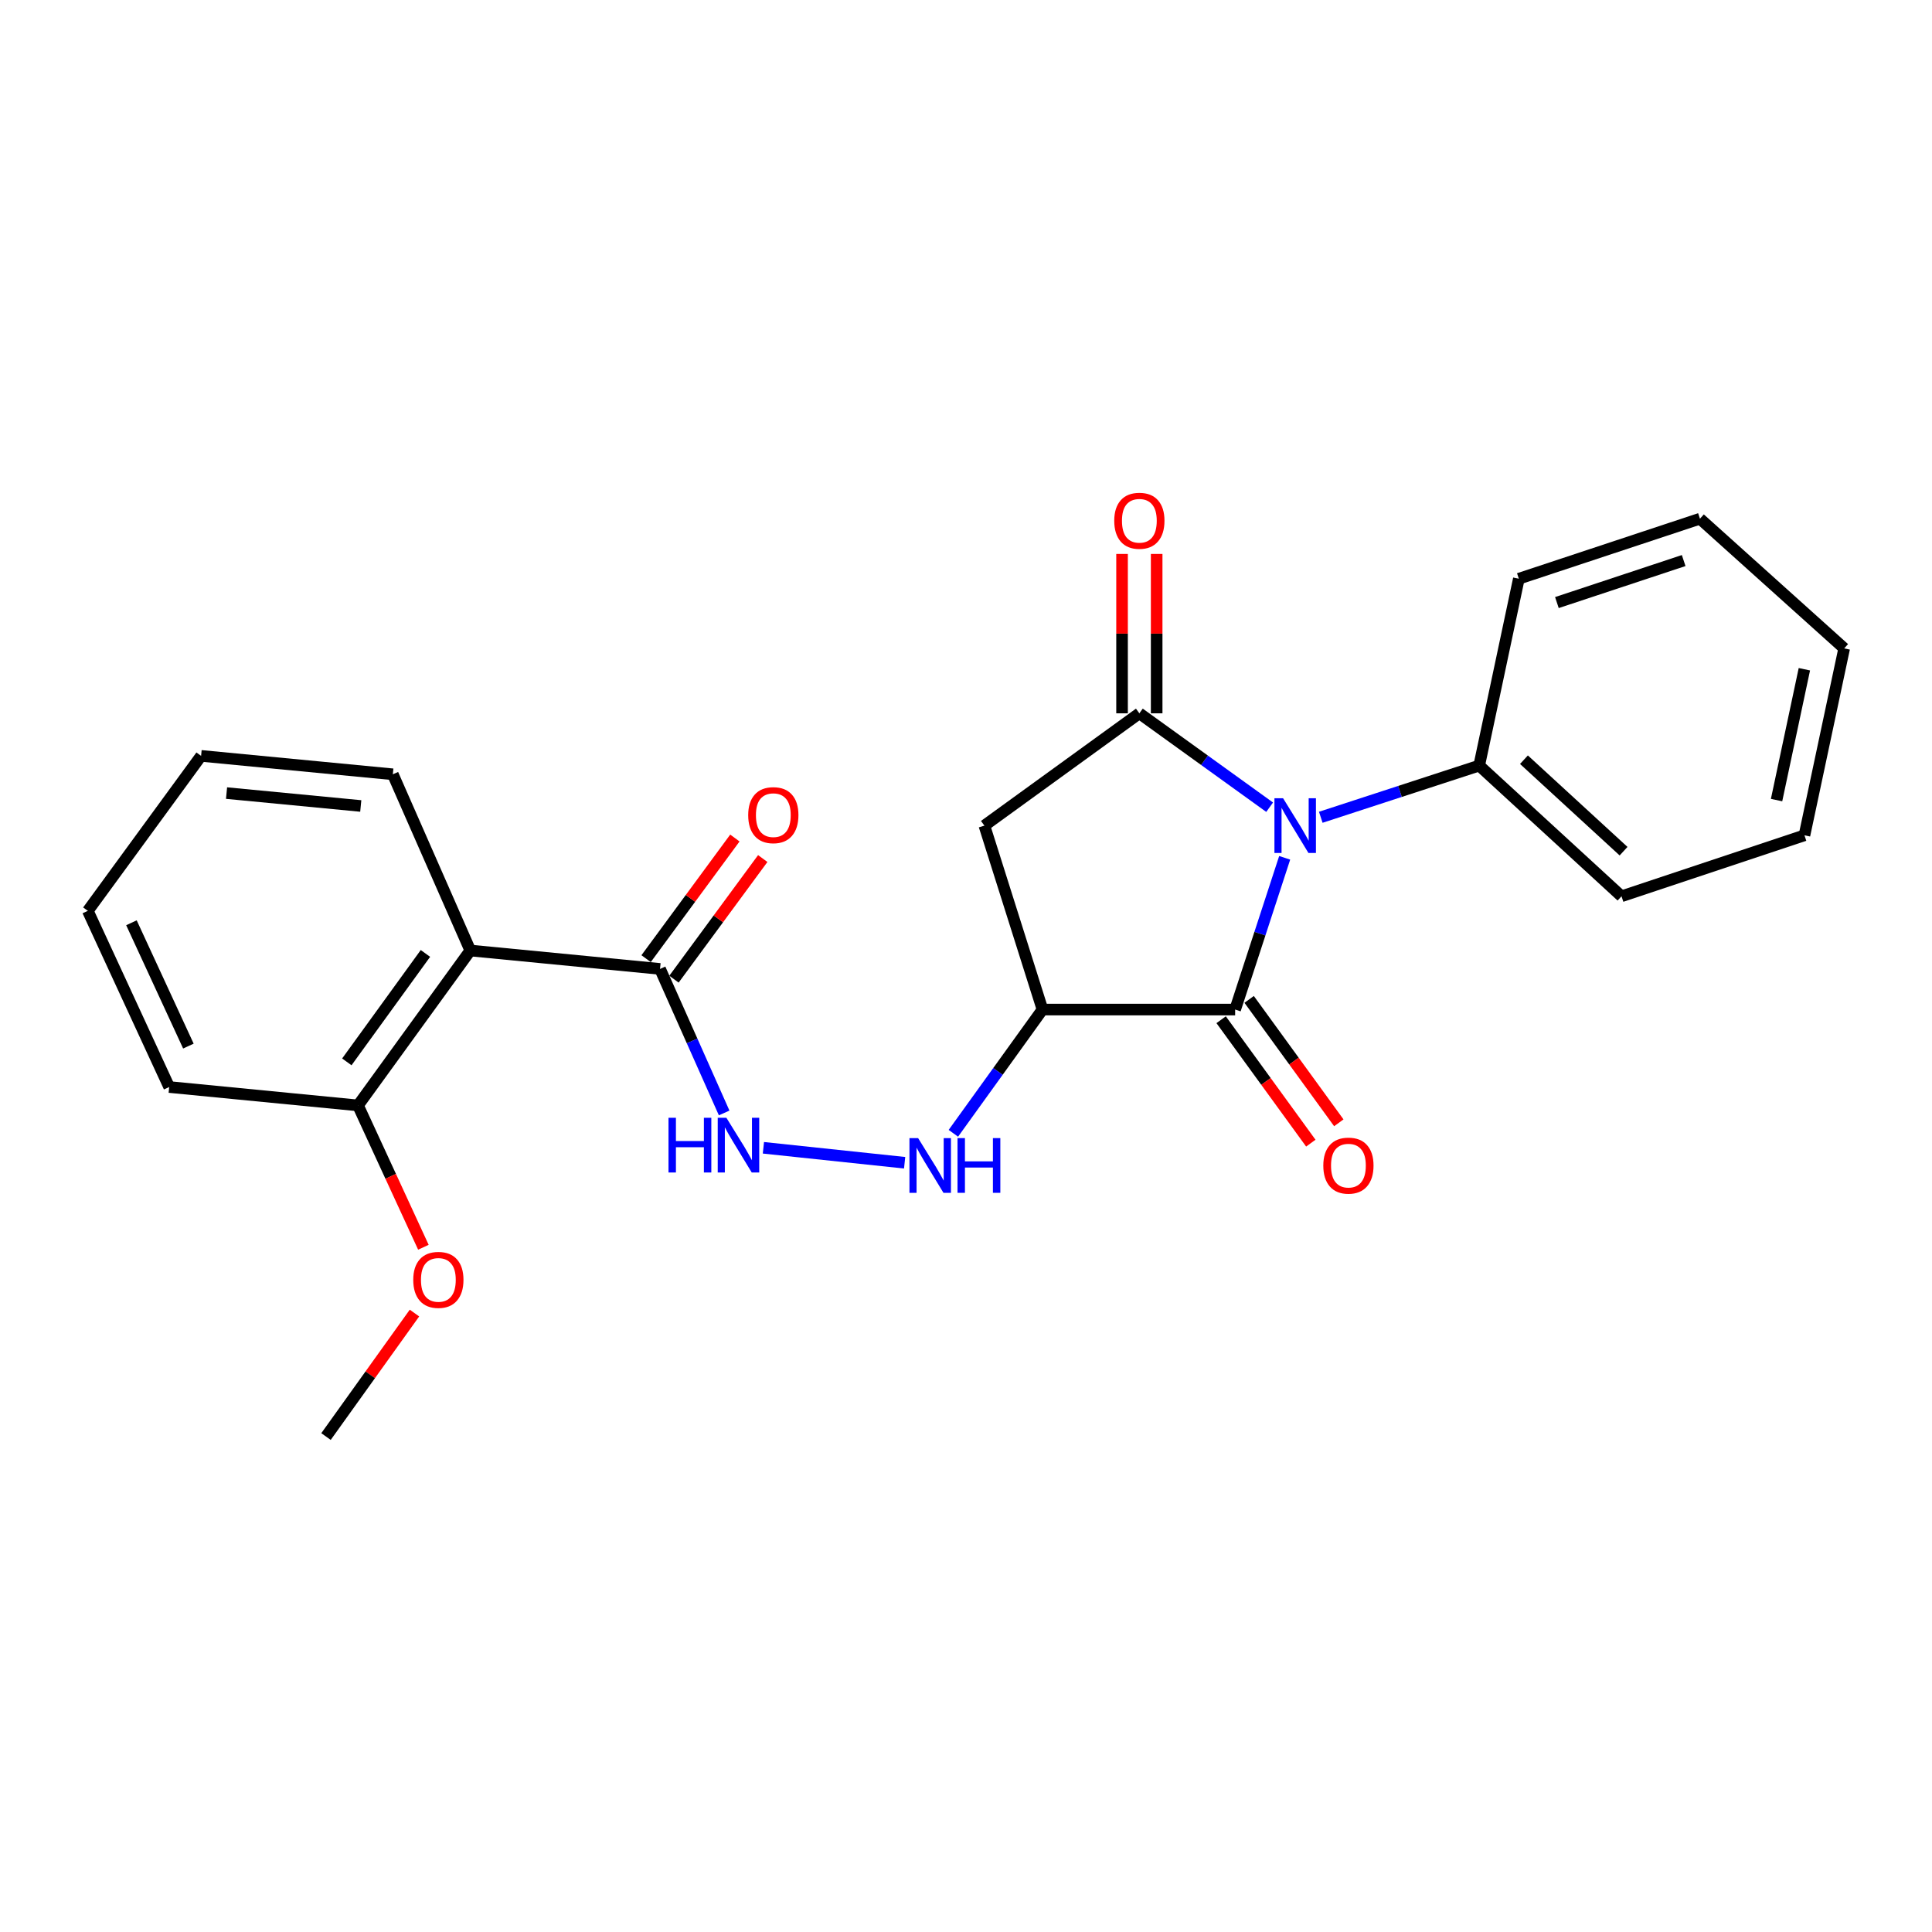 <?xml version='1.0' encoding='iso-8859-1'?>
<svg version='1.1' baseProfile='full'
              xmlns='http://www.w3.org/2000/svg'
                      xmlns:rdkit='http://www.rdkit.org/xml'
                      xmlns:xlink='http://www.w3.org/1999/xlink'
                  xml:space='preserve'
width='1000px' height='1000px' viewBox='0 0 1000 1000'>
<!-- END OF HEADER -->
<rect style='opacity:1.0;fill:#FFFFFF;stroke:none' width='1000' height='1000' x='0' y='0'> </rect>
<path class='bond-0' d='M 657.161,417.81 L 623.446,393.513' style='fill:none;fill-rule:evenodd;stroke:#0000FF;stroke-width:6px;stroke-linecap:butt;stroke-linejoin:miter;stroke-opacity:1' />
<path class='bond-0' d='M 623.446,393.513 L 589.731,369.216' style='fill:none;fill-rule:evenodd;stroke:#000000;stroke-width:6px;stroke-linecap:butt;stroke-linejoin:miter;stroke-opacity:1' />
<path class='bond-1' d='M 664.947,444.005 L 652.127,483.275' style='fill:none;fill-rule:evenodd;stroke:#0000FF;stroke-width:6px;stroke-linecap:butt;stroke-linejoin:miter;stroke-opacity:1' />
<path class='bond-1' d='M 652.127,483.275 L 639.308,522.546' style='fill:none;fill-rule:evenodd;stroke:#000000;stroke-width:6px;stroke-linecap:butt;stroke-linejoin:miter;stroke-opacity:1' />
<path class='bond-8' d='M 683.631,423.02 L 724.63,409.642' style='fill:none;fill-rule:evenodd;stroke:#0000FF;stroke-width:6px;stroke-linecap:butt;stroke-linejoin:miter;stroke-opacity:1' />
<path class='bond-8' d='M 724.63,409.642 L 765.63,396.264' style='fill:none;fill-rule:evenodd;stroke:#000000;stroke-width:6px;stroke-linecap:butt;stroke-linejoin:miter;stroke-opacity:1' />
<path class='bond-3' d='M 589.731,369.216 L 509.513,427.342' style='fill:none;fill-rule:evenodd;stroke:#000000;stroke-width:6px;stroke-linecap:butt;stroke-linejoin:miter;stroke-opacity:1' />
<path class='bond-9' d='M 598.687,369.216 L 598.687,327.967' style='fill:none;fill-rule:evenodd;stroke:#000000;stroke-width:6px;stroke-linecap:butt;stroke-linejoin:miter;stroke-opacity:1' />
<path class='bond-9' d='M 598.687,327.967 L 598.687,286.718' style='fill:none;fill-rule:evenodd;stroke:#FF0000;stroke-width:6px;stroke-linecap:butt;stroke-linejoin:miter;stroke-opacity:1' />
<path class='bond-9' d='M 580.775,369.216 L 580.775,327.967' style='fill:none;fill-rule:evenodd;stroke:#000000;stroke-width:6px;stroke-linecap:butt;stroke-linejoin:miter;stroke-opacity:1' />
<path class='bond-9' d='M 580.775,327.967 L 580.775,286.718' style='fill:none;fill-rule:evenodd;stroke:#FF0000;stroke-width:6px;stroke-linecap:butt;stroke-linejoin:miter;stroke-opacity:1' />
<path class='bond-2' d='M 639.308,522.546 L 539.596,522.546' style='fill:none;fill-rule:evenodd;stroke:#000000;stroke-width:6px;stroke-linecap:butt;stroke-linejoin:miter;stroke-opacity:1' />
<path class='bond-10' d='M 632.063,527.81 L 655.271,559.751' style='fill:none;fill-rule:evenodd;stroke:#000000;stroke-width:6px;stroke-linecap:butt;stroke-linejoin:miter;stroke-opacity:1' />
<path class='bond-10' d='M 655.271,559.751 L 678.479,591.692' style='fill:none;fill-rule:evenodd;stroke:#FF0000;stroke-width:6px;stroke-linecap:butt;stroke-linejoin:miter;stroke-opacity:1' />
<path class='bond-10' d='M 646.554,517.281 L 669.762,549.222' style='fill:none;fill-rule:evenodd;stroke:#000000;stroke-width:6px;stroke-linecap:butt;stroke-linejoin:miter;stroke-opacity:1' />
<path class='bond-10' d='M 669.762,549.222 L 692.97,581.162' style='fill:none;fill-rule:evenodd;stroke:#FF0000;stroke-width:6px;stroke-linecap:butt;stroke-linejoin:miter;stroke-opacity:1' />
<path class='bond-6' d='M 539.596,522.546 L 516.529,554.57' style='fill:none;fill-rule:evenodd;stroke:#000000;stroke-width:6px;stroke-linecap:butt;stroke-linejoin:miter;stroke-opacity:1' />
<path class='bond-6' d='M 516.529,554.57 L 493.461,586.594' style='fill:none;fill-rule:evenodd;stroke:#0000FF;stroke-width:6px;stroke-linecap:butt;stroke-linejoin:miter;stroke-opacity:1' />
<path class='bond-24' d='M 539.596,522.546 L 509.513,427.342' style='fill:none;fill-rule:evenodd;stroke:#000000;stroke-width:6px;stroke-linecap:butt;stroke-linejoin:miter;stroke-opacity:1' />
<path class='bond-4' d='M 243.426,491.985 L 341.635,501.509' style='fill:none;fill-rule:evenodd;stroke:#000000;stroke-width:6px;stroke-linecap:butt;stroke-linejoin:miter;stroke-opacity:1' />
<path class='bond-11' d='M 243.426,491.985 L 185.3,572.163' style='fill:none;fill-rule:evenodd;stroke:#000000;stroke-width:6px;stroke-linecap:butt;stroke-linejoin:miter;stroke-opacity:1' />
<path class='bond-11' d='M 220.205,493.498 L 179.517,549.623' style='fill:none;fill-rule:evenodd;stroke:#000000;stroke-width:6px;stroke-linecap:butt;stroke-linejoin:miter;stroke-opacity:1' />
<path class='bond-13' d='M 243.426,491.985 L 203.332,400.772' style='fill:none;fill-rule:evenodd;stroke:#000000;stroke-width:6px;stroke-linecap:butt;stroke-linejoin:miter;stroke-opacity:1' />
<path class='bond-5' d='M 341.635,501.509 L 358.229,538.787' style='fill:none;fill-rule:evenodd;stroke:#000000;stroke-width:6px;stroke-linecap:butt;stroke-linejoin:miter;stroke-opacity:1' />
<path class='bond-5' d='M 358.229,538.787 L 374.822,576.066' style='fill:none;fill-rule:evenodd;stroke:#0000FF;stroke-width:6px;stroke-linecap:butt;stroke-linejoin:miter;stroke-opacity:1' />
<path class='bond-12' d='M 348.848,506.817 L 371.824,475.599' style='fill:none;fill-rule:evenodd;stroke:#000000;stroke-width:6px;stroke-linecap:butt;stroke-linejoin:miter;stroke-opacity:1' />
<path class='bond-12' d='M 371.824,475.599 L 394.799,444.38' style='fill:none;fill-rule:evenodd;stroke:#FF0000;stroke-width:6px;stroke-linecap:butt;stroke-linejoin:miter;stroke-opacity:1' />
<path class='bond-12' d='M 334.422,496.2 L 357.397,464.981' style='fill:none;fill-rule:evenodd;stroke:#000000;stroke-width:6px;stroke-linecap:butt;stroke-linejoin:miter;stroke-opacity:1' />
<path class='bond-12' d='M 357.397,464.981 L 380.372,433.763' style='fill:none;fill-rule:evenodd;stroke:#FF0000;stroke-width:6px;stroke-linecap:butt;stroke-linejoin:miter;stroke-opacity:1' />
<path class='bond-7' d='M 468.236,601.838 L 395.138,594.09' style='fill:none;fill-rule:evenodd;stroke:#0000FF;stroke-width:6px;stroke-linecap:butt;stroke-linejoin:miter;stroke-opacity:1' />
<path class='bond-15' d='M 765.63,396.264 L 839.29,463.913' style='fill:none;fill-rule:evenodd;stroke:#000000;stroke-width:6px;stroke-linecap:butt;stroke-linejoin:miter;stroke-opacity:1' />
<path class='bond-15' d='M 788.795,393.218 L 840.357,440.572' style='fill:none;fill-rule:evenodd;stroke:#000000;stroke-width:6px;stroke-linecap:butt;stroke-linejoin:miter;stroke-opacity:1' />
<path class='bond-16' d='M 765.63,396.264 L 786.15,299.547' style='fill:none;fill-rule:evenodd;stroke:#000000;stroke-width:6px;stroke-linecap:butt;stroke-linejoin:miter;stroke-opacity:1' />
<path class='bond-14' d='M 185.3,572.163 L 202.225,608.87' style='fill:none;fill-rule:evenodd;stroke:#000000;stroke-width:6px;stroke-linecap:butt;stroke-linejoin:miter;stroke-opacity:1' />
<path class='bond-14' d='M 202.225,608.87 L 219.149,645.578' style='fill:none;fill-rule:evenodd;stroke:#FF0000;stroke-width:6px;stroke-linecap:butt;stroke-linejoin:miter;stroke-opacity:1' />
<path class='bond-17' d='M 185.3,572.163 L 87.568,562.639' style='fill:none;fill-rule:evenodd;stroke:#000000;stroke-width:6px;stroke-linecap:butt;stroke-linejoin:miter;stroke-opacity:1' />
<path class='bond-19' d='M 203.332,400.772 L 104.088,391.238' style='fill:none;fill-rule:evenodd;stroke:#000000;stroke-width:6px;stroke-linecap:butt;stroke-linejoin:miter;stroke-opacity:1' />
<path class='bond-19' d='M 186.732,417.172 L 117.261,410.498' style='fill:none;fill-rule:evenodd;stroke:#000000;stroke-width:6px;stroke-linecap:butt;stroke-linejoin:miter;stroke-opacity:1' />
<path class='bond-18' d='M 214.533,679.638 L 191.637,711.596' style='fill:none;fill-rule:evenodd;stroke:#FF0000;stroke-width:6px;stroke-linecap:butt;stroke-linejoin:miter;stroke-opacity:1' />
<path class='bond-18' d='M 191.637,711.596 L 168.741,743.554' style='fill:none;fill-rule:evenodd;stroke:#000000;stroke-width:6px;stroke-linecap:butt;stroke-linejoin:miter;stroke-opacity:1' />
<path class='bond-22' d='M 839.29,463.913 L 933.986,432.357' style='fill:none;fill-rule:evenodd;stroke:#000000;stroke-width:6px;stroke-linecap:butt;stroke-linejoin:miter;stroke-opacity:1' />
<path class='bond-20' d='M 786.15,299.547 L 879.891,268.479' style='fill:none;fill-rule:evenodd;stroke:#000000;stroke-width:6px;stroke-linecap:butt;stroke-linejoin:miter;stroke-opacity:1' />
<path class='bond-20' d='M 805.846,311.89 L 871.465,290.142' style='fill:none;fill-rule:evenodd;stroke:#000000;stroke-width:6px;stroke-linecap:butt;stroke-linejoin:miter;stroke-opacity:1' />
<path class='bond-26' d='M 87.568,562.639 L 45.455,471.456' style='fill:none;fill-rule:evenodd;stroke:#000000;stroke-width:6px;stroke-linecap:butt;stroke-linejoin:miter;stroke-opacity:1' />
<path class='bond-26' d='M 97.513,541.451 L 68.033,477.623' style='fill:none;fill-rule:evenodd;stroke:#000000;stroke-width:6px;stroke-linecap:butt;stroke-linejoin:miter;stroke-opacity:1' />
<path class='bond-21' d='M 104.088,391.238 L 45.455,471.456' style='fill:none;fill-rule:evenodd;stroke:#000000;stroke-width:6px;stroke-linecap:butt;stroke-linejoin:miter;stroke-opacity:1' />
<path class='bond-23' d='M 879.891,268.479 L 954.545,335.61' style='fill:none;fill-rule:evenodd;stroke:#000000;stroke-width:6px;stroke-linecap:butt;stroke-linejoin:miter;stroke-opacity:1' />
<path class='bond-25' d='M 933.986,432.357 L 954.545,335.61' style='fill:none;fill-rule:evenodd;stroke:#000000;stroke-width:6px;stroke-linecap:butt;stroke-linejoin:miter;stroke-opacity:1' />
<path class='bond-25' d='M 919.549,414.122 L 933.94,346.399' style='fill:none;fill-rule:evenodd;stroke:#000000;stroke-width:6px;stroke-linecap:butt;stroke-linejoin:miter;stroke-opacity:1' />
<path  class='atom-0' d='M 664.126 413.182
L 673.406 428.182
Q 674.326 429.662, 675.806 432.342
Q 677.286 435.022, 677.366 435.182
L 677.366 413.182
L 681.126 413.182
L 681.126 441.502
L 677.246 441.502
L 667.286 425.102
Q 666.126 423.182, 664.886 420.982
Q 663.686 418.782, 663.326 418.102
L 663.326 441.502
L 659.646 441.502
L 659.646 413.182
L 664.126 413.182
' fill='#0000FF'/>
<path  class='atom-7' d='M 475.211 589.081
L 484.491 604.081
Q 485.411 605.561, 486.891 608.241
Q 488.371 610.921, 488.451 611.081
L 488.451 589.081
L 492.211 589.081
L 492.211 617.401
L 488.331 617.401
L 478.371 601.001
Q 477.211 599.081, 475.971 596.881
Q 474.771 594.681, 474.411 594.001
L 474.411 617.401
L 470.731 617.401
L 470.731 589.081
L 475.211 589.081
' fill='#0000FF'/>
<path  class='atom-7' d='M 495.611 589.081
L 499.451 589.081
L 499.451 601.121
L 513.931 601.121
L 513.931 589.081
L 517.771 589.081
L 517.771 617.401
L 513.931 617.401
L 513.931 604.321
L 499.451 604.321
L 499.451 617.401
L 495.611 617.401
L 495.611 589.081
' fill='#0000FF'/>
<path  class='atom-8' d='M 346.016 578.562
L 349.856 578.562
L 349.856 590.602
L 364.336 590.602
L 364.336 578.562
L 368.176 578.562
L 368.176 606.882
L 364.336 606.882
L 364.336 593.802
L 349.856 593.802
L 349.856 606.882
L 346.016 606.882
L 346.016 578.562
' fill='#0000FF'/>
<path  class='atom-8' d='M 375.976 578.562
L 385.256 593.562
Q 386.176 595.042, 387.656 597.722
Q 389.136 600.402, 389.216 600.562
L 389.216 578.562
L 392.976 578.562
L 392.976 606.882
L 389.096 606.882
L 379.136 590.482
Q 377.976 588.562, 376.736 586.362
Q 375.536 584.162, 375.176 583.482
L 375.176 606.882
L 371.496 606.882
L 371.496 578.562
L 375.976 578.562
' fill='#0000FF'/>
<path  class='atom-10' d='M 576.731 269.544
Q 576.731 262.744, 580.091 258.944
Q 583.451 255.144, 589.731 255.144
Q 596.011 255.144, 599.371 258.944
Q 602.731 262.744, 602.731 269.544
Q 602.731 276.424, 599.331 280.344
Q 595.931 284.224, 589.731 284.224
Q 583.491 284.224, 580.091 280.344
Q 576.731 276.464, 576.731 269.544
M 589.731 281.024
Q 594.051 281.024, 596.371 278.144
Q 598.731 275.224, 598.731 269.544
Q 598.731 263.984, 596.371 261.184
Q 594.051 258.344, 589.731 258.344
Q 585.411 258.344, 583.051 261.144
Q 580.731 263.944, 580.731 269.544
Q 580.731 275.264, 583.051 278.144
Q 585.411 281.024, 589.731 281.024
' fill='#FF0000'/>
<path  class='atom-11' d='M 684.941 603.321
Q 684.941 596.521, 688.301 592.721
Q 691.661 588.921, 697.941 588.921
Q 704.221 588.921, 707.581 592.721
Q 710.941 596.521, 710.941 603.321
Q 710.941 610.201, 707.541 614.121
Q 704.141 618.001, 697.941 618.001
Q 691.701 618.001, 688.301 614.121
Q 684.941 610.241, 684.941 603.321
M 697.941 614.801
Q 702.261 614.801, 704.581 611.921
Q 706.941 609.001, 706.941 603.321
Q 706.941 597.761, 704.581 594.961
Q 702.261 592.121, 697.941 592.121
Q 693.621 592.121, 691.261 594.921
Q 688.941 597.721, 688.941 603.321
Q 688.941 609.041, 691.261 611.921
Q 693.621 614.801, 697.941 614.801
' fill='#FF0000'/>
<path  class='atom-13' d='M 387.268 421.918
Q 387.268 415.118, 390.628 411.318
Q 393.988 407.518, 400.268 407.518
Q 406.548 407.518, 409.908 411.318
Q 413.268 415.118, 413.268 421.918
Q 413.268 428.798, 409.868 432.718
Q 406.468 436.598, 400.268 436.598
Q 394.028 436.598, 390.628 432.718
Q 387.268 428.838, 387.268 421.918
M 400.268 433.398
Q 404.588 433.398, 406.908 430.518
Q 409.268 427.598, 409.268 421.918
Q 409.268 416.358, 406.908 413.558
Q 404.588 410.718, 400.268 410.718
Q 395.948 410.718, 393.588 413.518
Q 391.268 416.318, 391.268 421.918
Q 391.268 427.638, 393.588 430.518
Q 395.948 433.398, 400.268 433.398
' fill='#FF0000'/>
<path  class='atom-15' d='M 213.897 662.461
Q 213.897 655.661, 217.257 651.861
Q 220.617 648.061, 226.897 648.061
Q 233.177 648.061, 236.537 651.861
Q 239.897 655.661, 239.897 662.461
Q 239.897 669.341, 236.497 673.261
Q 233.097 677.141, 226.897 677.141
Q 220.657 677.141, 217.257 673.261
Q 213.897 669.381, 213.897 662.461
M 226.897 673.941
Q 231.217 673.941, 233.537 671.061
Q 235.897 668.141, 235.897 662.461
Q 235.897 656.901, 233.537 654.101
Q 231.217 651.261, 226.897 651.261
Q 222.577 651.261, 220.217 654.061
Q 217.897 656.861, 217.897 662.461
Q 217.897 668.181, 220.217 671.061
Q 222.577 673.941, 226.897 673.941
' fill='#FF0000'/>
</svg>
